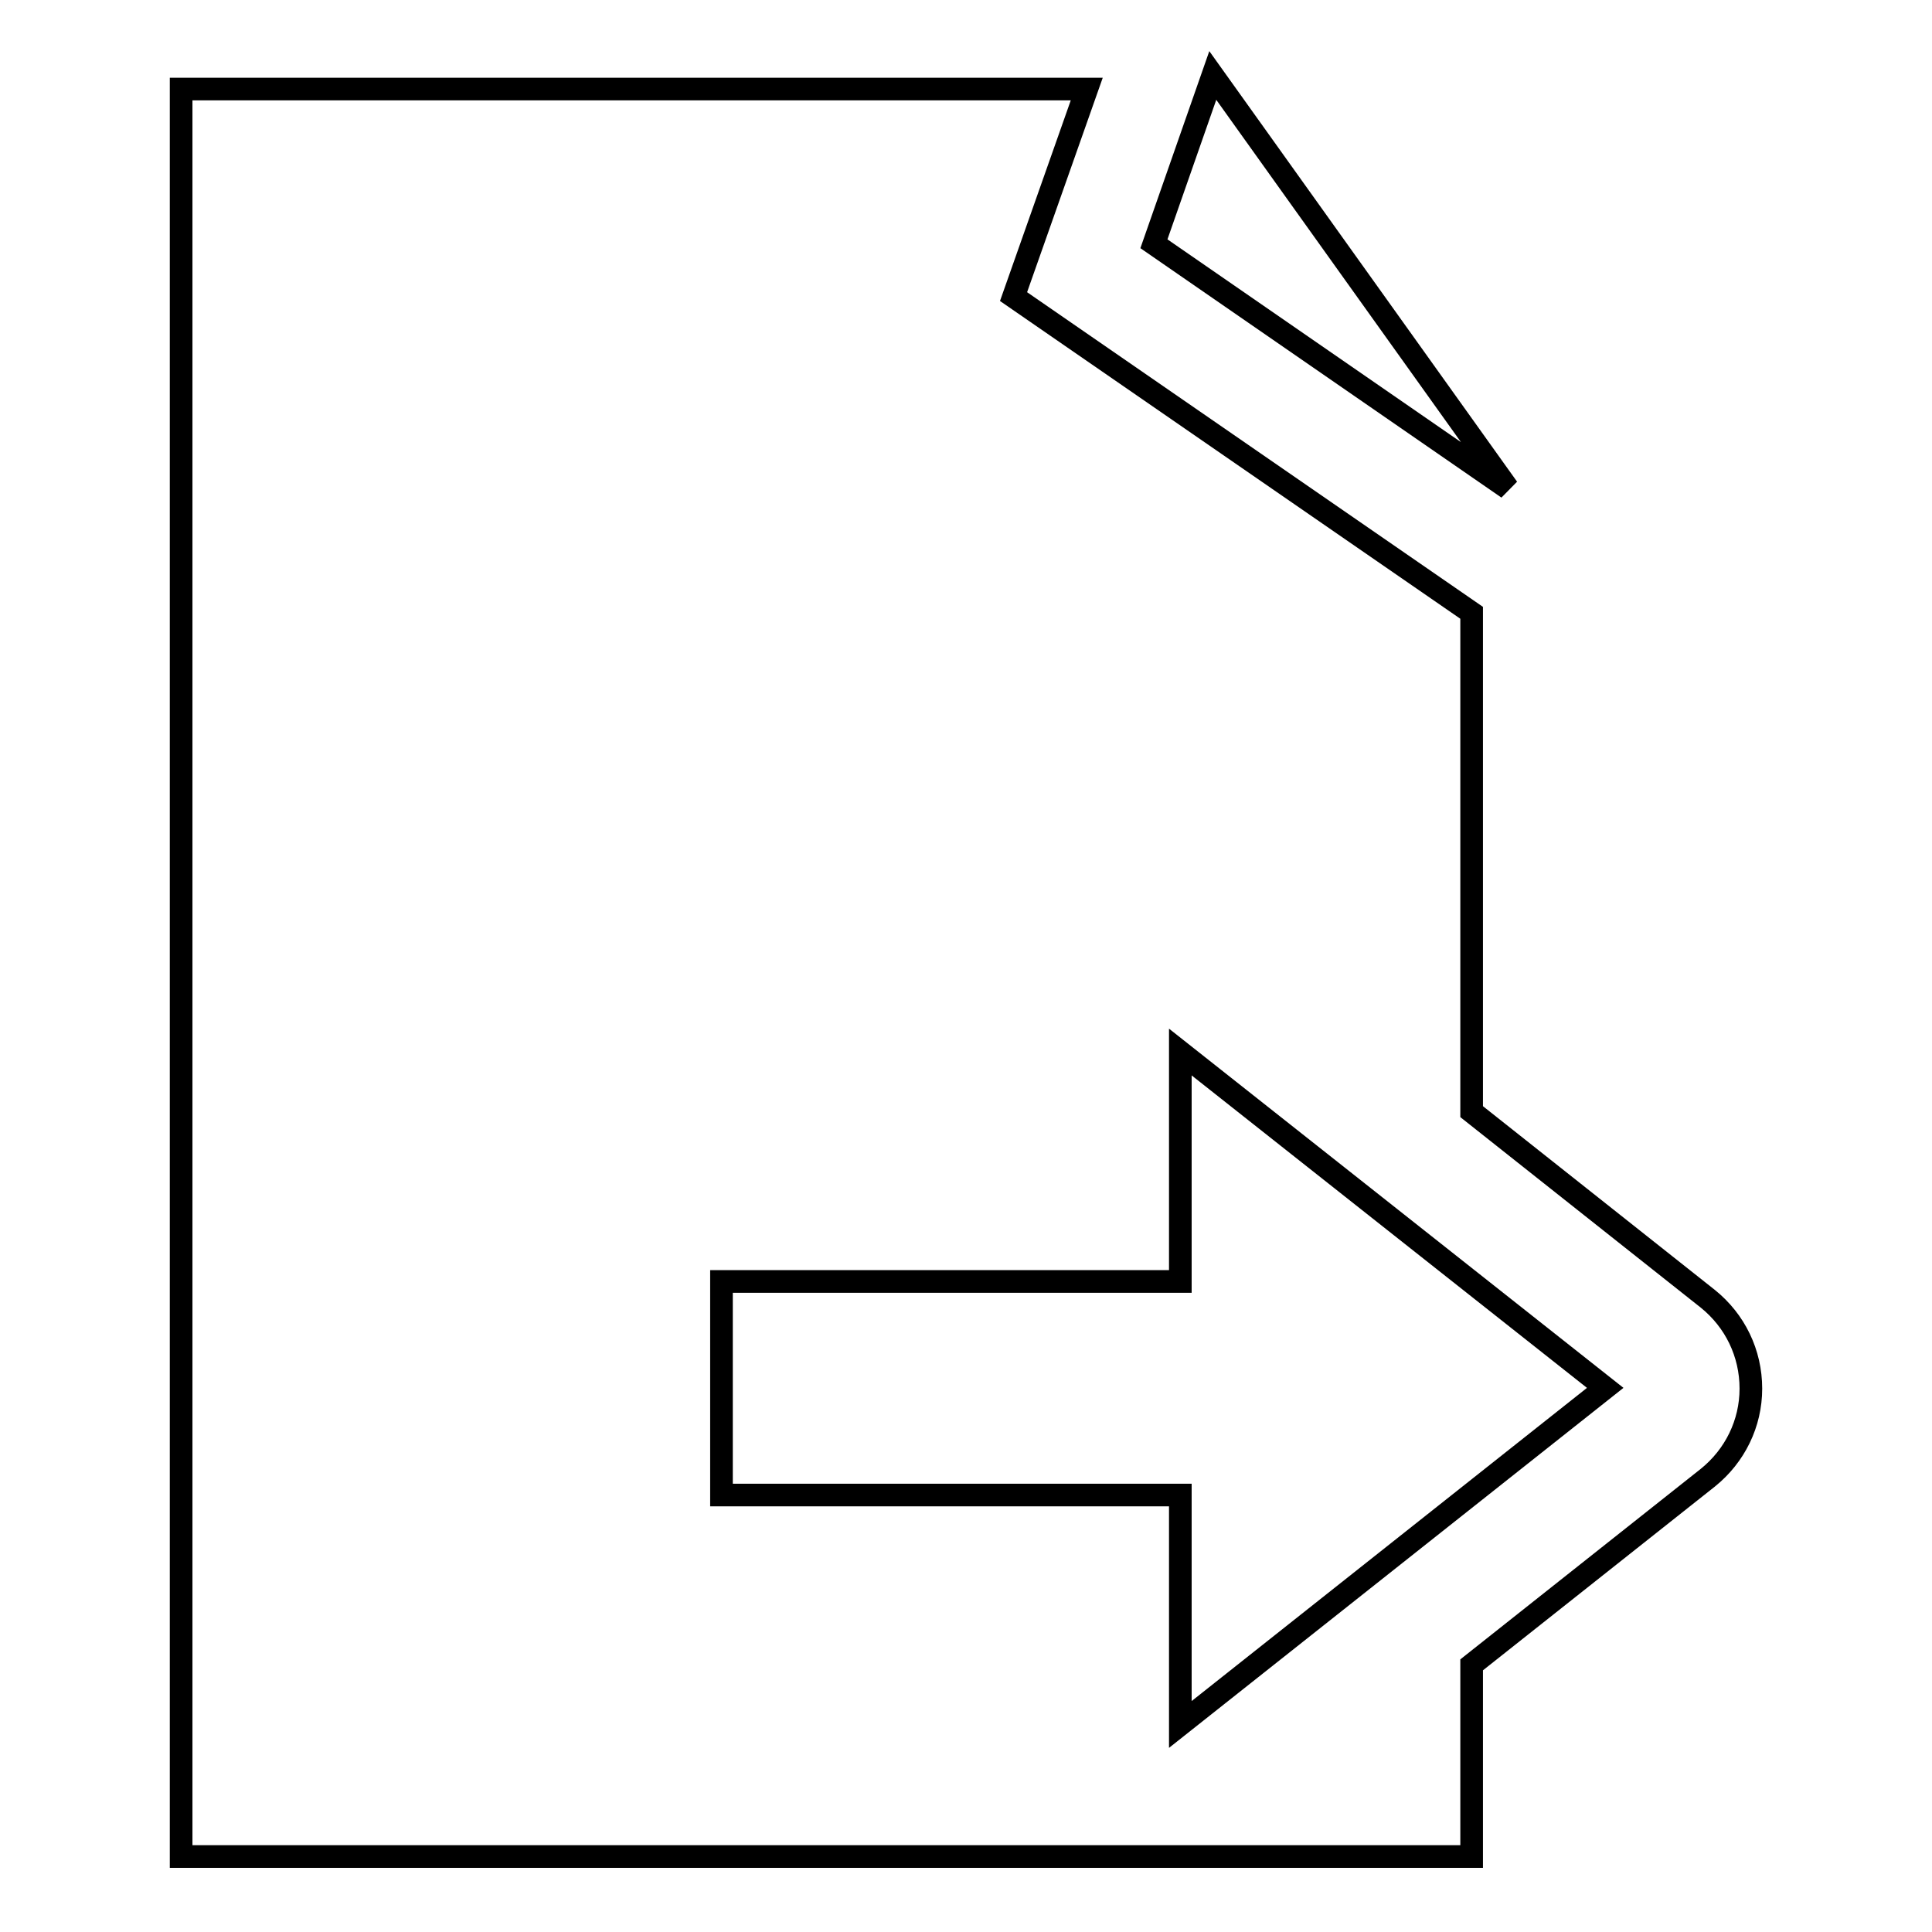 <?xml version="1.0" encoding="utf-8"?>
<!-- Svg Vector Icons : http://www.onlinewebfonts.com/icon -->
<!DOCTYPE svg PUBLIC "-//W3C//DTD SVG 1.1//EN" "http://www.w3.org/Graphics/SVG/1.1/DTD/svg11.dtd">
<svg version="1.1" xmlns="http://www.w3.org/2000/svg" xmlns:xlink="http://www.w3.org/1999/xlink" x="0px" y="0px" viewBox="0 0 256 256" enable-background="new 0 0 256 256" xml:space="preserve">
<g><g><g><g><path stroke-width="3" fill-opacity="0" stroke="#000000"  d="M160.7 10L152.9 32.3 199.8 64.7 z"/><path stroke-width="3" fill-opacity="0" stroke="#000000"  d="M226.3,172.1l-31.3-24.8V81.2l-60.7-41.9l9.7-27.5H24V246h171v-25.4l31.3-24.8c3.6-2.9,5.7-7.2,5.7-11.8C232,179.3,229.9,175,226.3,172.1z M156.4,228.5v-30.4H95.6v-28.3h60.8v-30.4l56.3,44.5L156.4,228.5z"/></g></g><g></g><g></g><g></g><g></g><g></g><g></g><g></g><g></g><g></g><g></g><g></g><g></g><g></g><g></g><g></g></g></g>
</svg>
